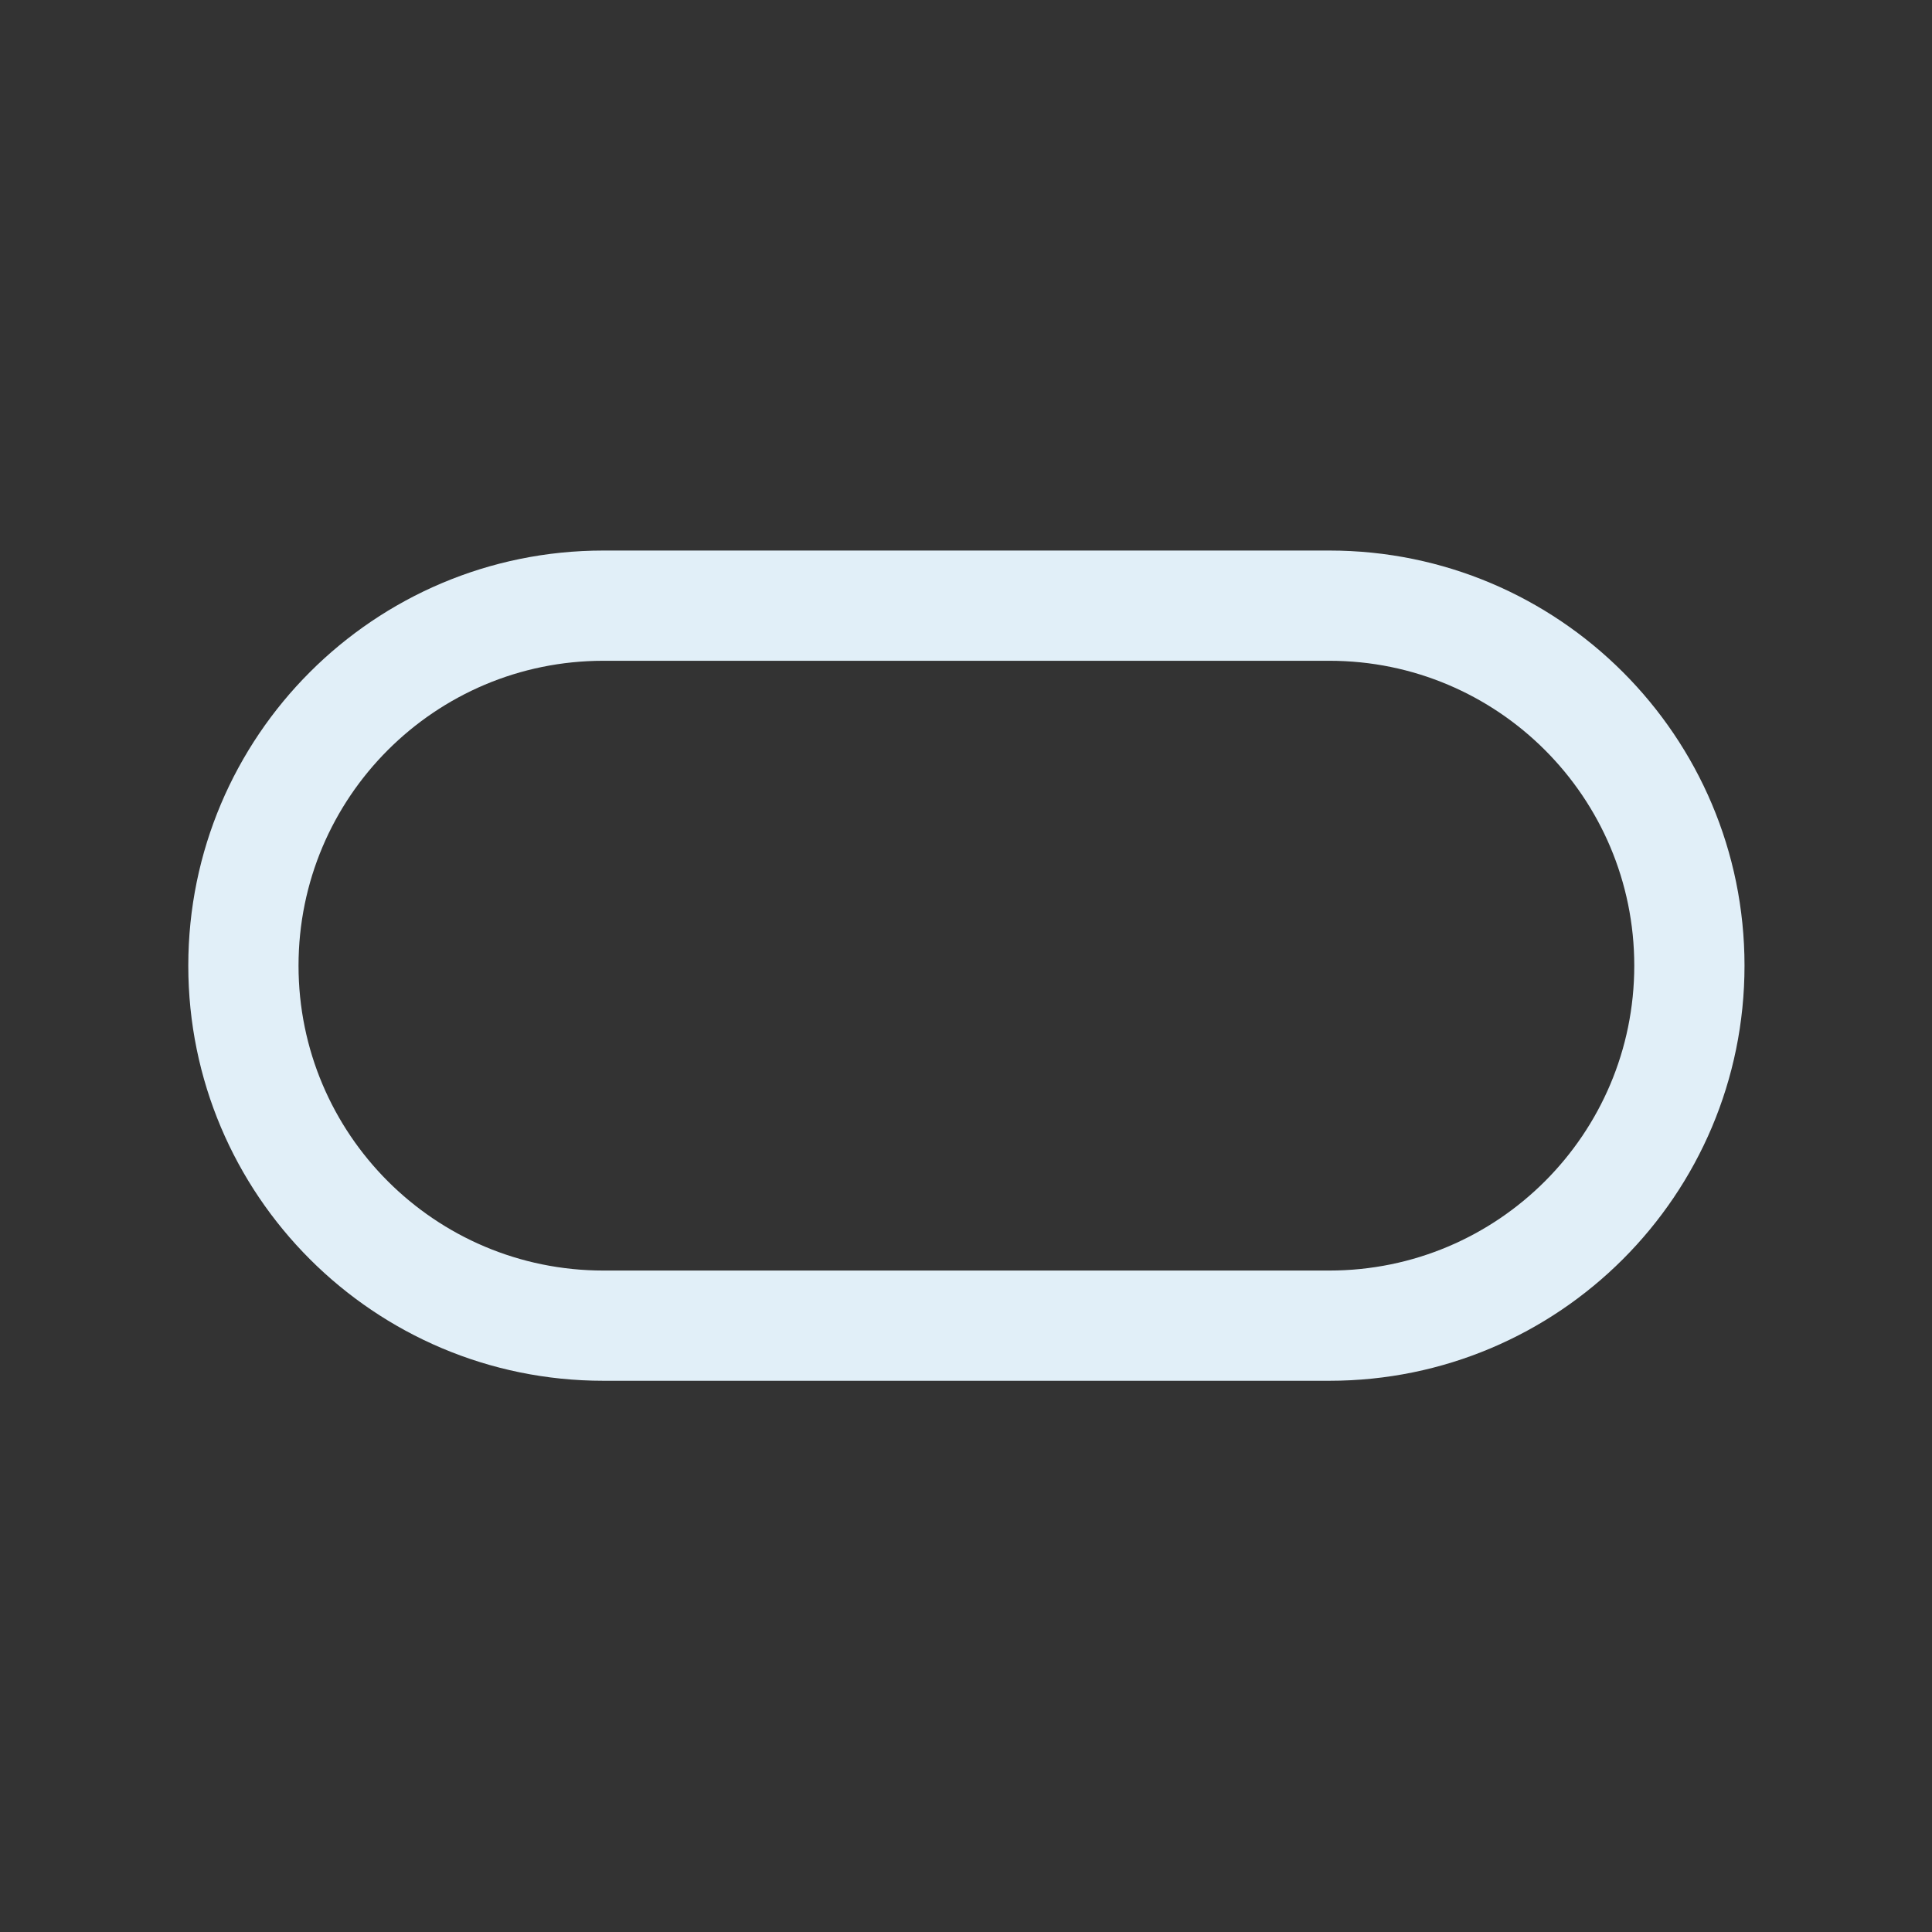 <svg width="944" height="944" viewBox="0 0 944 944" fill="none" xmlns="http://www.w3.org/2000/svg">
<rect x="0" y="0" width="944" height="944" fill="#333333" stroke="none"/>
<path fill-rule="evenodd" clip-rule="evenodd" d="M649.556 322.865H294.833C212.561 322.865 145.865 389.561 145.865 471.833C145.865 554.106 212.561 620.802 294.833 620.802H649.556C731.829 620.802 798.525 554.106 798.525 471.833C798.525 389.561 731.829 322.865 649.556 322.865ZM294.833 269C182.812 269 92 359.812 92 471.833C92 583.855 182.812 674.667 294.833 674.667H649.556C761.578 674.667 852.39 583.855 852.39 471.833C852.39 359.812 761.578 269 649.556 269H294.833Z" fill="#E1EFF8"/>
</svg>
